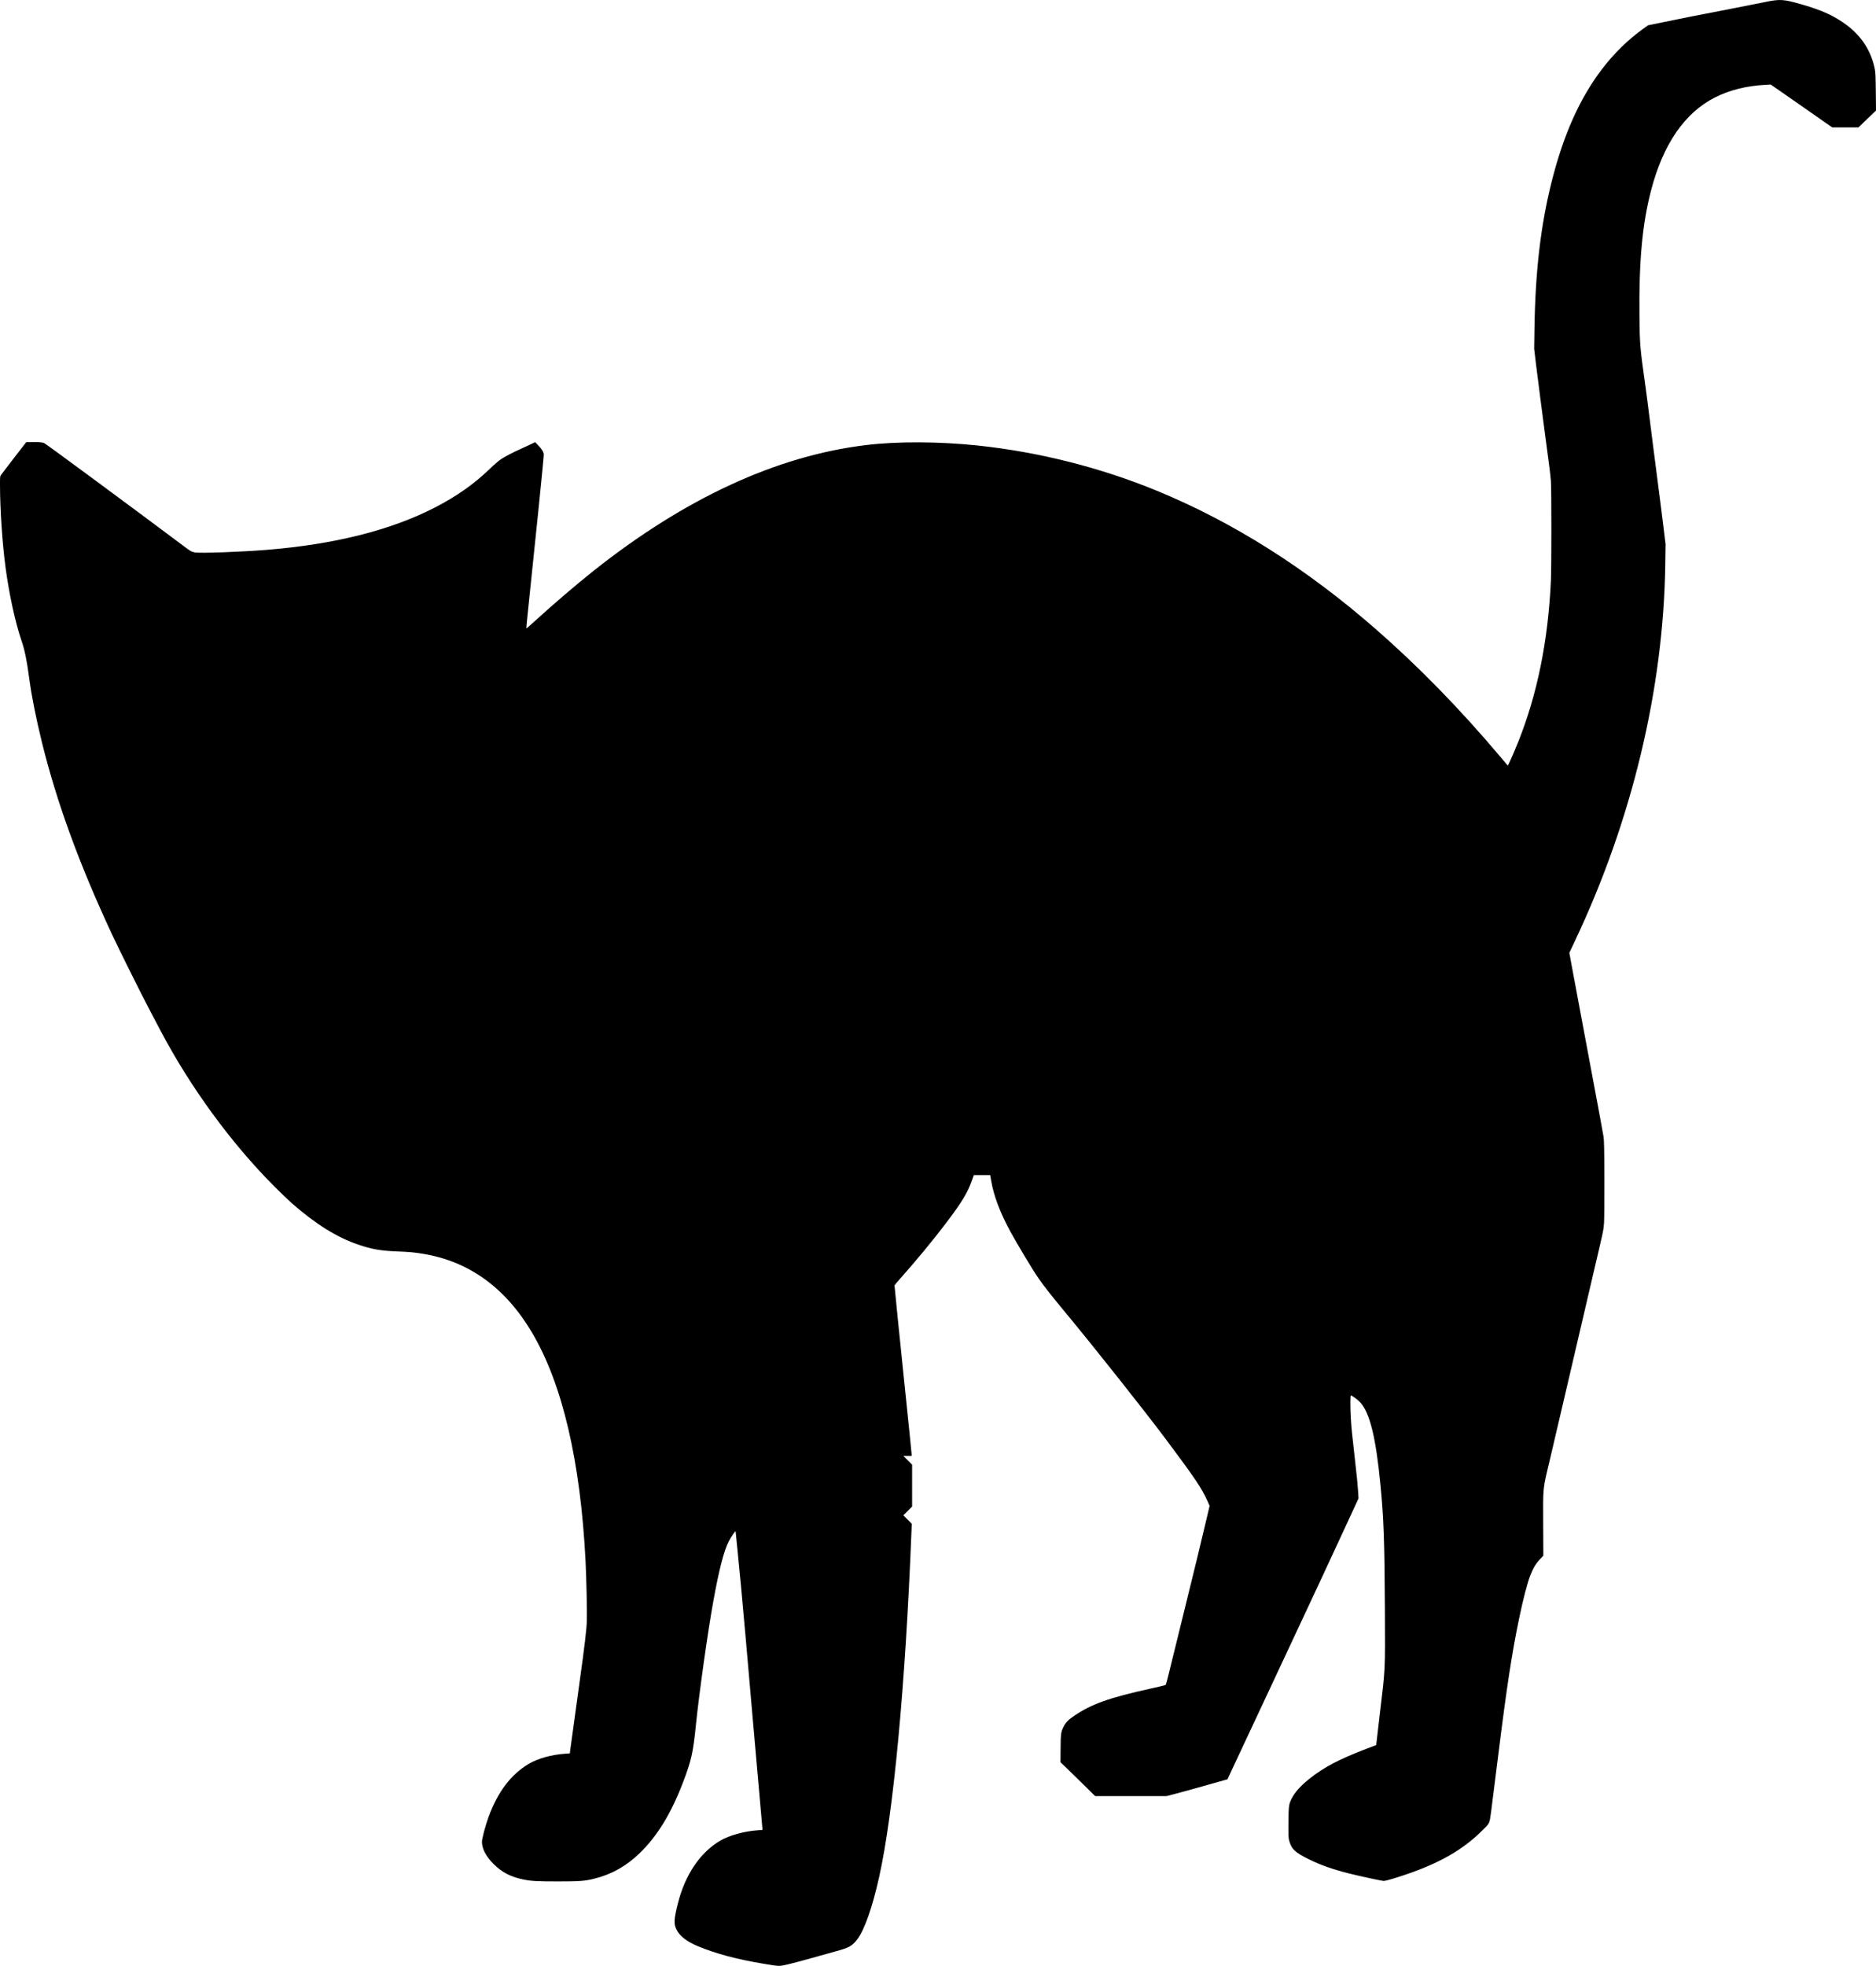 <?xml version="1.0" encoding="UTF-8" standalone="no"?>
<svg xmlns="http://www.w3.org/2000/svg" version="1.0" width="3947pt" height="4135pt" viewBox="0 0 3947 4135" preserveAspectRatio="xMidYMid meet">
  <g transform="translate(0,4135) scale(0.1,-0.1)" fill="#000000" stroke="none">
    <path d="M37125 41305 c-115 -24 -399 -80 -630 -125 -787 -152 -1190 -231 -1505 -297 l-315 -65 -100 -71 c-319 -228 -620 -522 -874 -856 -465 -613 -803 -1367 -1051 -2346 -234 -922 -349 -1903 -366 -3120 l-6 -410 36 -305 c21 -168 66 -525 101 -795 35 -269 87 -663 115 -875 27 -212 59 -450 70 -530 11 -80 24 -206 30 -279 13 -174 13 -1807 0 -2091 -58 -1265 -286 -2390 -688 -3395 -60 -152 -165 -393 -200 -461 l-19 -36 -159 188 c-843 999 -1711 1889 -2609 2674 -1467 1283 -3012 2260 -4619 2920 -1187 488 -2486 815 -3766 950 -814 85 -1691 89 -2350 9 -1875 -225 -3811 -1119 -5735 -2647 -367 -292 -842 -698 -1233 -1055 -95 -88 -175 -157 -178 -154 -2 2 5 89 16 193 177 1680 354 3420 351 3464 -2 51 -37 109 -114 190 l-68 71 -107 -52 c-59 -28 -147 -69 -197 -91 -156 -69 -327 -158 -414 -215 -48 -32 -151 -121 -243 -210 -325 -313 -684 -566 -1133 -799 -927 -481 -2118 -782 -3550 -898 -521 -43 -1404 -75 -1510 -55 -79 14 -92 22 -258 147 -957 718 -2881 2139 -2917 2153 -49 18 -118 24 -277 21 l-102 -2 -249 -322 c-136 -178 -260 -339 -275 -359 -27 -36 -27 -36 -27 -215 0 -509 48 -1225 116 -1734 75 -564 204 -1156 334 -1537 71 -206 114 -419 165 -802 48 -363 142 -835 265 -1336 312 -1265 781 -2554 1471 -4035 142 -306 621 -1268 799 -1605 67 -126 171 -324 232 -440 627 -1188 1484 -2360 2388 -3266 135 -135 299 -293 366 -352 506 -443 950 -721 1406 -875 282 -96 470 -129 819 -142 258 -10 361 -20 547 -51 964 -160 1729 -716 2286 -1657 640 -1084 1019 -2703 1126 -4812 17 -334 33 -1057 27 -1240 -5 -188 -46 -528 -157 -1325 -57 -406 -183 -1326 -196 -1426 l-5 -46 -99 -7 c-289 -20 -575 -100 -770 -216 -371 -222 -647 -586 -840 -1110 -68 -186 -140 -456 -140 -527 0 -147 85 -308 246 -468 173 -173 360 -270 619 -323 168 -35 291 -42 731 -42 467 0 568 8 775 60 360 90 667 263 948 535 367 356 656 826 906 1475 179 467 217 635 275 1210 65 649 251 1971 366 2605 123 680 226 1078 330 1274 54 103 138 222 141 201 4 -23 79 -794 118 -1205 54 -581 116 -1279 235 -2655 91 -1048 172 -1970 207 -2351 l6 -66 -99 -7 c-289 -21 -598 -106 -789 -218 -425 -248 -742 -718 -895 -1328 -83 -332 -87 -421 -27 -543 69 -139 217 -253 458 -353 372 -154 813 -272 1366 -364 349 -59 329 -59 538 -10 99 23 321 83 495 132 173 49 404 114 512 143 260 70 328 109 433 245 151 196 318 671 460 1305 303 1362 553 4024 681 7263 l7 174 -89 89 -89 89 93 93 92 92 0 440 0 440 -92 92 -93 93 88 0 87 0 0 32 c0 18 -56 572 -125 1232 -124 1193 -235 2292 -235 2318 0 7 50 69 112 138 340 381 704 822 975 1180 335 443 449 632 544 900 l37 105 173 0 172 0 19 -110 c54 -322 189 -681 407 -1080 143 -262 475 -815 586 -974 115 -166 271 -365 550 -701 629 -758 1668 -2068 2130 -2685 614 -820 761 -1038 880 -1306 l44 -100 -59 -252 c-95 -409 -252 -1055 -519 -2137 -138 -558 -270 -1094 -293 -1190 -23 -96 -47 -180 -52 -186 -6 -7 -148 -42 -316 -78 -874 -192 -1243 -324 -1618 -578 -114 -78 -171 -136 -212 -219 -59 -115 -63 -148 -66 -463 l-2 -289 151 -145 c84 -81 248 -241 365 -357 l213 -210 752 0 752 0 185 48 c102 26 358 97 570 157 212 59 417 117 455 128 l70 19 158 339 c88 186 474 1012 859 1834 800 1706 1158 2474 1500 3215 l240 520 -6 110 c-11 173 -33 402 -76 770 -52 452 -68 608 -80 805 -13 218 -13 480 0 480 26 0 146 -88 200 -147 201 -219 328 -740 424 -1733 68 -695 86 -1207 93 -2615 6 -1333 12 -1212 -112 -2250 -24 -203 -50 -423 -57 -488 l-13 -119 -205 -78 c-572 -218 -896 -388 -1201 -631 -187 -149 -309 -286 -378 -425 -55 -111 -60 -150 -63 -494 -2 -277 -1 -323 15 -380 49 -181 118 -246 416 -395 239 -119 506 -213 850 -299 248 -62 686 -156 728 -156 15 0 89 18 163 40 866 259 1438 562 1878 994 196 192 177 152 218 453 19 142 84 656 144 1143 182 1459 286 2139 440 2885 81 392 172 745 233 902 66 169 118 256 216 359 l62 65 -3 647 c-4 808 -10 744 131 1332 29 118 225 958 436 1865 211 908 448 1920 525 2250 176 747 177 753 188 905 5 69 8 481 7 915 -2 653 -5 809 -18 900 -9 61 -106 587 -216 1170 -181 963 -330 1760 -457 2443 l-46 252 111 236 c1205 2540 1872 5318 1907 7939 l6 420 -37 305 c-34 282 -89 716 -230 1800 -31 234 -69 536 -85 672 -16 135 -50 390 -74 565 -111 786 -117 857 -123 1448 -12 1162 59 1934 242 2641 252 978 710 1644 1350 1966 305 154 662 243 1050 263 l120 7 305 -212 c168 -117 459 -320 647 -451 l342 -239 275 0 276 0 185 178 185 177 -4 390 c-3 309 -7 408 -20 475 -73 378 -276 697 -595 934 -255 190 -513 309 -931 429 -399 116 -465 120 -795 52z"></path>
  </g>
</svg>
